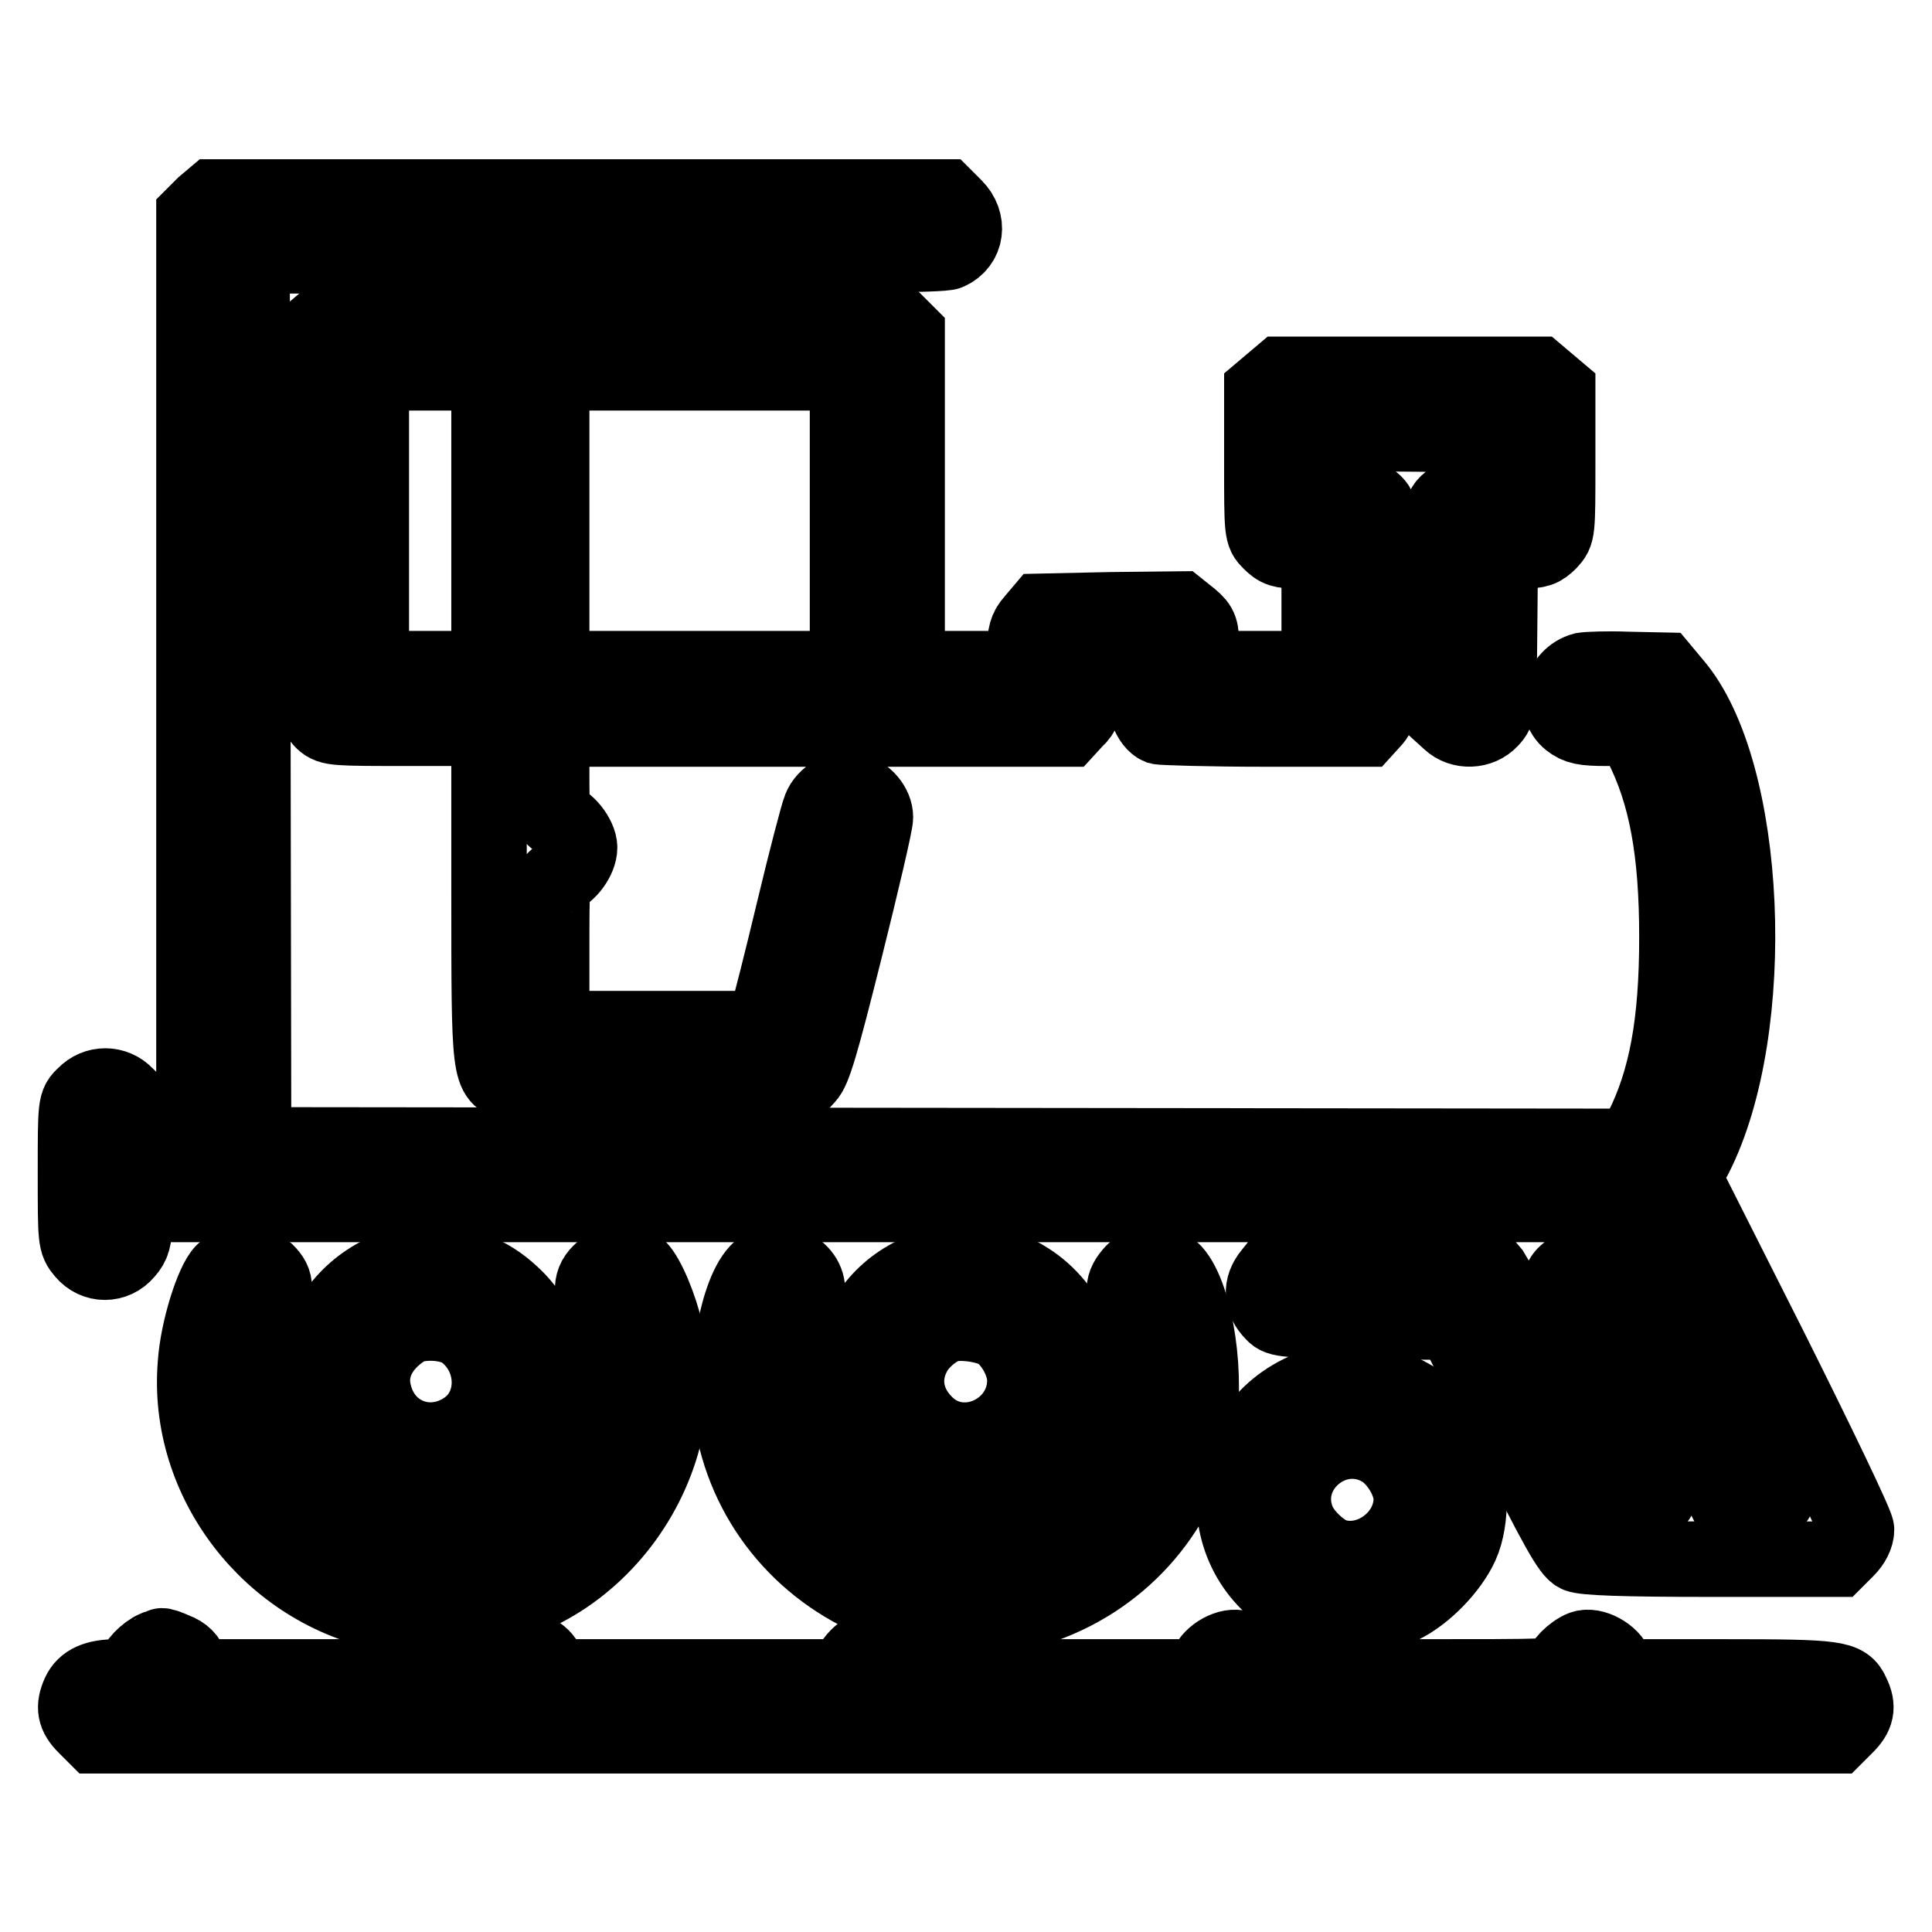 <?xml version="1.0" encoding="utf-8"?>
<!-- Svg Vector Icons : http://www.onlinewebfonts.com/icon -->
<!DOCTYPE svg PUBLIC "-//W3C//DTD SVG 1.1//EN" "http://www.w3.org/Graphics/SVG/1.1/DTD/svg11.dtd">
<svg version="1.1" xmlns="http://www.w3.org/2000/svg" xmlns:xlink="http://www.w3.org/1999/xlink" x="0px" y="0px" viewBox="0 0 256 256" enable-background="new 0 0 256 256" xml:space="preserve">
<g><g><g><path stroke-width="10" fill-opacity="0" stroke="#000000"  d="M27,27.2l-1.3,1.3v61.6v61.6h-3.9h-3.9V149c0-2.4-0.2-3-1.2-3.9c-1.5-1.6-4-1.6-5.5,0c-1.2,1.1-1.2,1.2-1.2,10.3c0,9,0,9.2,1.1,10.5c1.5,1.8,4.1,1.8,5.6,0c0.9-1,1.1-1.8,1.1-3.8v-2.5h99.1H216l9.7,19.4c5.3,10.6,9.7,19.5,9.7,19.6s-1.5,0.2-3.4,0.2h-3.3l-7.4-14.8c-4.1-8.2-7.8-15.2-8.3-15.7c-1.2-1.2-3.5-1.1-5.1,0.1c-2.2,1.7-1.8,3,5.3,17c3.5,7.1,6.5,13,6.5,13.1c0,0.1-1.5,0.2-3.4,0.2H213l-7.1-14.4c-3.9-7.9-7.7-14.9-8.2-15.7l-1.1-1.3h-13.5h-13.5l-1.2,1.5c-1.4,1.7-1.3,3.6,0.3,5.2c0.8,0.9,1.6,0.9,12.4,1.1l11.5,0.1l7.6,15.1c6.1,12.2,7.8,15.2,8.8,15.7c0.9,0.4,5.9,0.6,17.8,0.6h16.6l1.3-1.3c0.8-0.8,1.3-1.8,1.3-2.6c0-0.7-5.1-11.3-11.4-23.9L223.1,156l1.5-2.8c8.6-16.9,7.1-51.2-2.8-62.6l-1.5-1.8l-4.7-0.1c-2.6-0.1-5.2,0-5.8,0.1c-3,0.8-4.1,4.9-1.8,6.7c1,0.8,1.9,1,4.8,1h3.6l1.1,2.2c3.3,6.5,4.7,14.1,4.7,25.5s-1.4,19-4.7,25.5l-1.1,2.2l-91.4-0.1l-91.4-0.1l-0.1-58.9l-0.1-58.9h45.6c32.4,0,46-0.1,46.7-0.5c2.4-1.1,2.8-4,0.8-6l-1.3-1.3H76.8H28.3L27,27.2z"/><path stroke-width="10" fill-opacity="0" stroke="#000000"  d="M42.9,42.7l-1.3,1.1l-0.1,24.4c0,13.4,0,24.8,0.1,25.4c0.1,0.6,0.7,1.5,1.2,2c1,0.9,1.6,0.9,11.5,0.9h10.5v21.7c0,24.5,0,24.4,3.1,25.4c1.2,0.4,7.4,0.5,19.8,0.4l18.1-0.1l1.1-1.2c0.9-0.9,1.9-4.3,5.1-17.1c2.2-8.8,4-16.5,4-17.3c0-1.5-1.3-3.1-3.1-3.6c-1.4-0.5-3.6,0.8-4.2,2.4c-0.3,0.7-1.9,6.8-3.5,13.5s-3.2,13-3.5,13.9l-0.5,1.8h-14H73.1v-9.9c0-9.4,0-9.9,0.9-10.2c1.3-0.4,2.8-2.4,2.8-3.9c0-1.4-1.8-3.7-3-3.7c-0.6,0-0.7-0.9-0.7-6v-6h34.1h34.2l1.1-1.2c1-0.9,1.2-1.6,1.2-3.9v-2.8h3.9h3.9v2.3c0,2.5,0.9,4.8,2.1,5.3c0.4,0.1,6.7,0.3,14,0.3h13.3l1-1.1c1-1.1,1-1.3,1-14.2c0-7.3-0.1-13.6-0.3-14c-0.5-1.2-2.7-2.1-5.3-2.1H175v-3.9v-3.9l11.9,0.1l11.8,0.1l0.1,3.8l0.1,3.8h-2.3c-2.5,0-4.8,0.9-5.3,2.1c-0.1,0.4-0.3,6.7-0.3,14v13.3l1.1,1c1.5,1.4,4,1.3,5.4-0.2c1.1-1.2,1.1-1.3,1.2-11.8l0.1-10.6h2.7c2.3,0,2.8-0.2,3.8-1.2c1.1-1.2,1.1-1.2,1.1-10.6v-9.4l-1.3-1.1l-1.3-1.1h-17h-17l-1.3,1.1l-1.3,1.1v9.4c0,9.4,0,9.5,1.1,10.6c1,1,1.5,1.2,3.8,1.2h2.7v7.8v7.8h-7.8h-7.8v-2.7c0-2.5-0.1-2.9-1.4-4l-1.5-1.2l-9.2,0.1L138,81l-1.1,1.3c-0.9,1-1.1,1.8-1.1,3.8v2.5H128h-7.8V66.4V44.2l-1.3-1.3l-1.3-1.3H80.8H44.2L42.9,42.7z M64.8,69v19.6H57h-7.8V69V49.4H57h7.8L64.8,69L64.8,69z M112.3,69v19.6H92.7H73.1V69V49.4h19.6h19.6V69z"/><path stroke-width="10" fill-opacity="0" stroke="#000000"  d="M29.6,168.5c-1.4,1.4-3.4,7.7-3.7,12.2c-1.3,15.5,9.9,30.1,25.5,33.1c7.1,1.3,13.1,0.5,20-2.9c8-3.9,14.2-11.6,16.5-20.4c1-4,1-11.3,0-15.2c-1-3.6-2.7-7.2-3.7-7.6c-1.7-0.6-3.5-0.3-4.7,0.9c-1.4,1.4-1.3,2.9,0.3,7.3c1.4,3.8,1.4,9.8,0,14.1c-1.9,6.1-6.3,11.1-12.2,14c-18.8,9.3-39.5-9.4-32.3-29.2c1.4-4,1.4-4.9,0-6.3C33.6,167,31.1,167,29.6,168.5z"/><path stroke-width="10" fill-opacity="0" stroke="#000000"  d="M52.9,167.8c-5.4,1.7-9.4,5.9-10.9,11.5c-1.8,7.3,1.8,14.6,9,17.9c3.7,1.8,8.8,1.8,12.7,0c10.1-4.7,12.3-18.2,4.1-25.7c-3.1-2.9-6.5-4.1-10.6-4.1C55.4,167.5,53.5,167.6,52.9,167.8z M61.5,176.5c4.4,3.3,4.5,10,0.1,12.9c-4.7,3.1-10.6,0.9-12-4.6c-0.9-3.3,0.6-6.5,4-8.7C55.4,174.9,59.7,175.1,61.5,176.5z"/><path stroke-width="10" fill-opacity="0" stroke="#000000"  d="M100.4,168.5c-3,3.2-4.7,14.2-3.1,21.2c2.4,11,10.4,19.7,21.2,23.3c3.2,1.1,4.4,1.2,9.5,1.2c4.9,0,6.3-0.1,9.4-1.2c10.8-3.5,18.8-12.3,21.2-23.3c1.5-6.9-0.1-17.9-3.1-21.2c-1.3-1.4-4-1.4-5.3,0c-1.6,1.7-1.6,2.8-0.3,6.2c1.5,3.8,1.9,9.4,1.2,13.2c-1.6,7.7-7.7,14.6-15.5,17.4c-3.7,1.3-10.9,1.5-14.5,0.2c-8.2-2.8-14.5-9.6-16.1-17.7c-0.8-3.7-0.4-9.4,0.9-12.8c0.6-1.5,1.1-3.4,1.1-4.1C106.9,167.8,102.6,166.2,100.4,168.5z"/><path stroke-width="10" fill-opacity="0" stroke="#000000"  d="M123.1,168.1c-11.1,3.6-14.4,18.1-5.9,26.1c4.5,4.2,9.6,5.5,15.3,3.7c4.1-1.2,7.7-4.3,9.6-8.3c1.1-2.3,1.3-3.2,1.3-6.8c0-3.9-0.1-4.4-1.6-7.1c-1.8-3.2-4.1-5.5-7.4-7.1C131.9,167.5,126,167.1,123.1,168.1z M132.5,176.6c1.8,1.3,3.3,4.1,3.3,6.3c0,6.6-7.9,10.4-12.8,6.1c-2.9-2.6-3.7-6.2-2-9.5c0.8-1.6,2.5-3.1,4.1-3.8C126.8,174.9,131,175.5,132.5,176.6z"/><path stroke-width="10" fill-opacity="0" stroke="#000000"  d="M174.1,183.8c-13.4,4.8-14.3,23.2-1.4,29.1c2.1,1,3.3,1.2,6.5,1.2c3.4,0,4.3-0.2,6.5-1.3c3.1-1.5,6.5-5,7.9-8.1c1.5-3.3,1.4-9.1-0.2-12.5c-1.7-3.5-3.6-5.6-7-7.4c-2.5-1.3-3.5-1.6-6.6-1.7C177.3,183.1,175.5,183.3,174.1,183.8z M183,192c2.1,1.2,4,4.3,4,6.6c0,5.1-5.4,9.1-10.2,7.6c-1.8-0.6-4.2-2.9-4.9-4.8C169.3,194.7,176.8,188.4,183,192z"/><path stroke-width="10" fill-opacity="0" stroke="#000000"  d="M20.6,218.4c-1.2,0.5-2.8,2.1-2.8,3c0,0.7-0.4,0.8-2.3,0.8c-2.8,0-4.3,0.7-5,2.2c-0.8,1.8-0.6,2.9,0.8,4.3l1.3,1.3H128h115.3l1.3-1.3c1.4-1.4,1.7-2.5,0.8-4.3c-0.9-2-1.9-2.2-16.7-2.2h-14l-0.6-1.4c-0.6-1.6-3-2.9-4.4-2.4c-1.3,0.5-2.9,2.1-2.9,3c0,0.8-0.9,0.8-19.8,0.8s-19.8,0-19.8-0.8c0-0.9-1.6-2.5-2.9-3c-1.4-0.5-3.8,0.8-4.4,2.4l-0.6,1.4h-19.5h-19.5l-0.5-1.4c-0.3-0.8-1.2-1.7-2.1-2.1c-1.4-0.6-1.8-0.7-2.9-0.1c-0.7,0.4-1.7,1.3-2,2.1l-0.7,1.5H92.6H73.1l-0.5-1.4c-1.1-3.2-6.5-3.2-7.1,0l-0.3,1.4H45.5H25.8l-0.5-1.4c-0.3-1-1-1.7-2.1-2.1c-0.9-0.4-1.7-0.7-1.8-0.6C21.3,218.2,21,218.3,20.6,218.4z"/></g></g></g>
</svg>